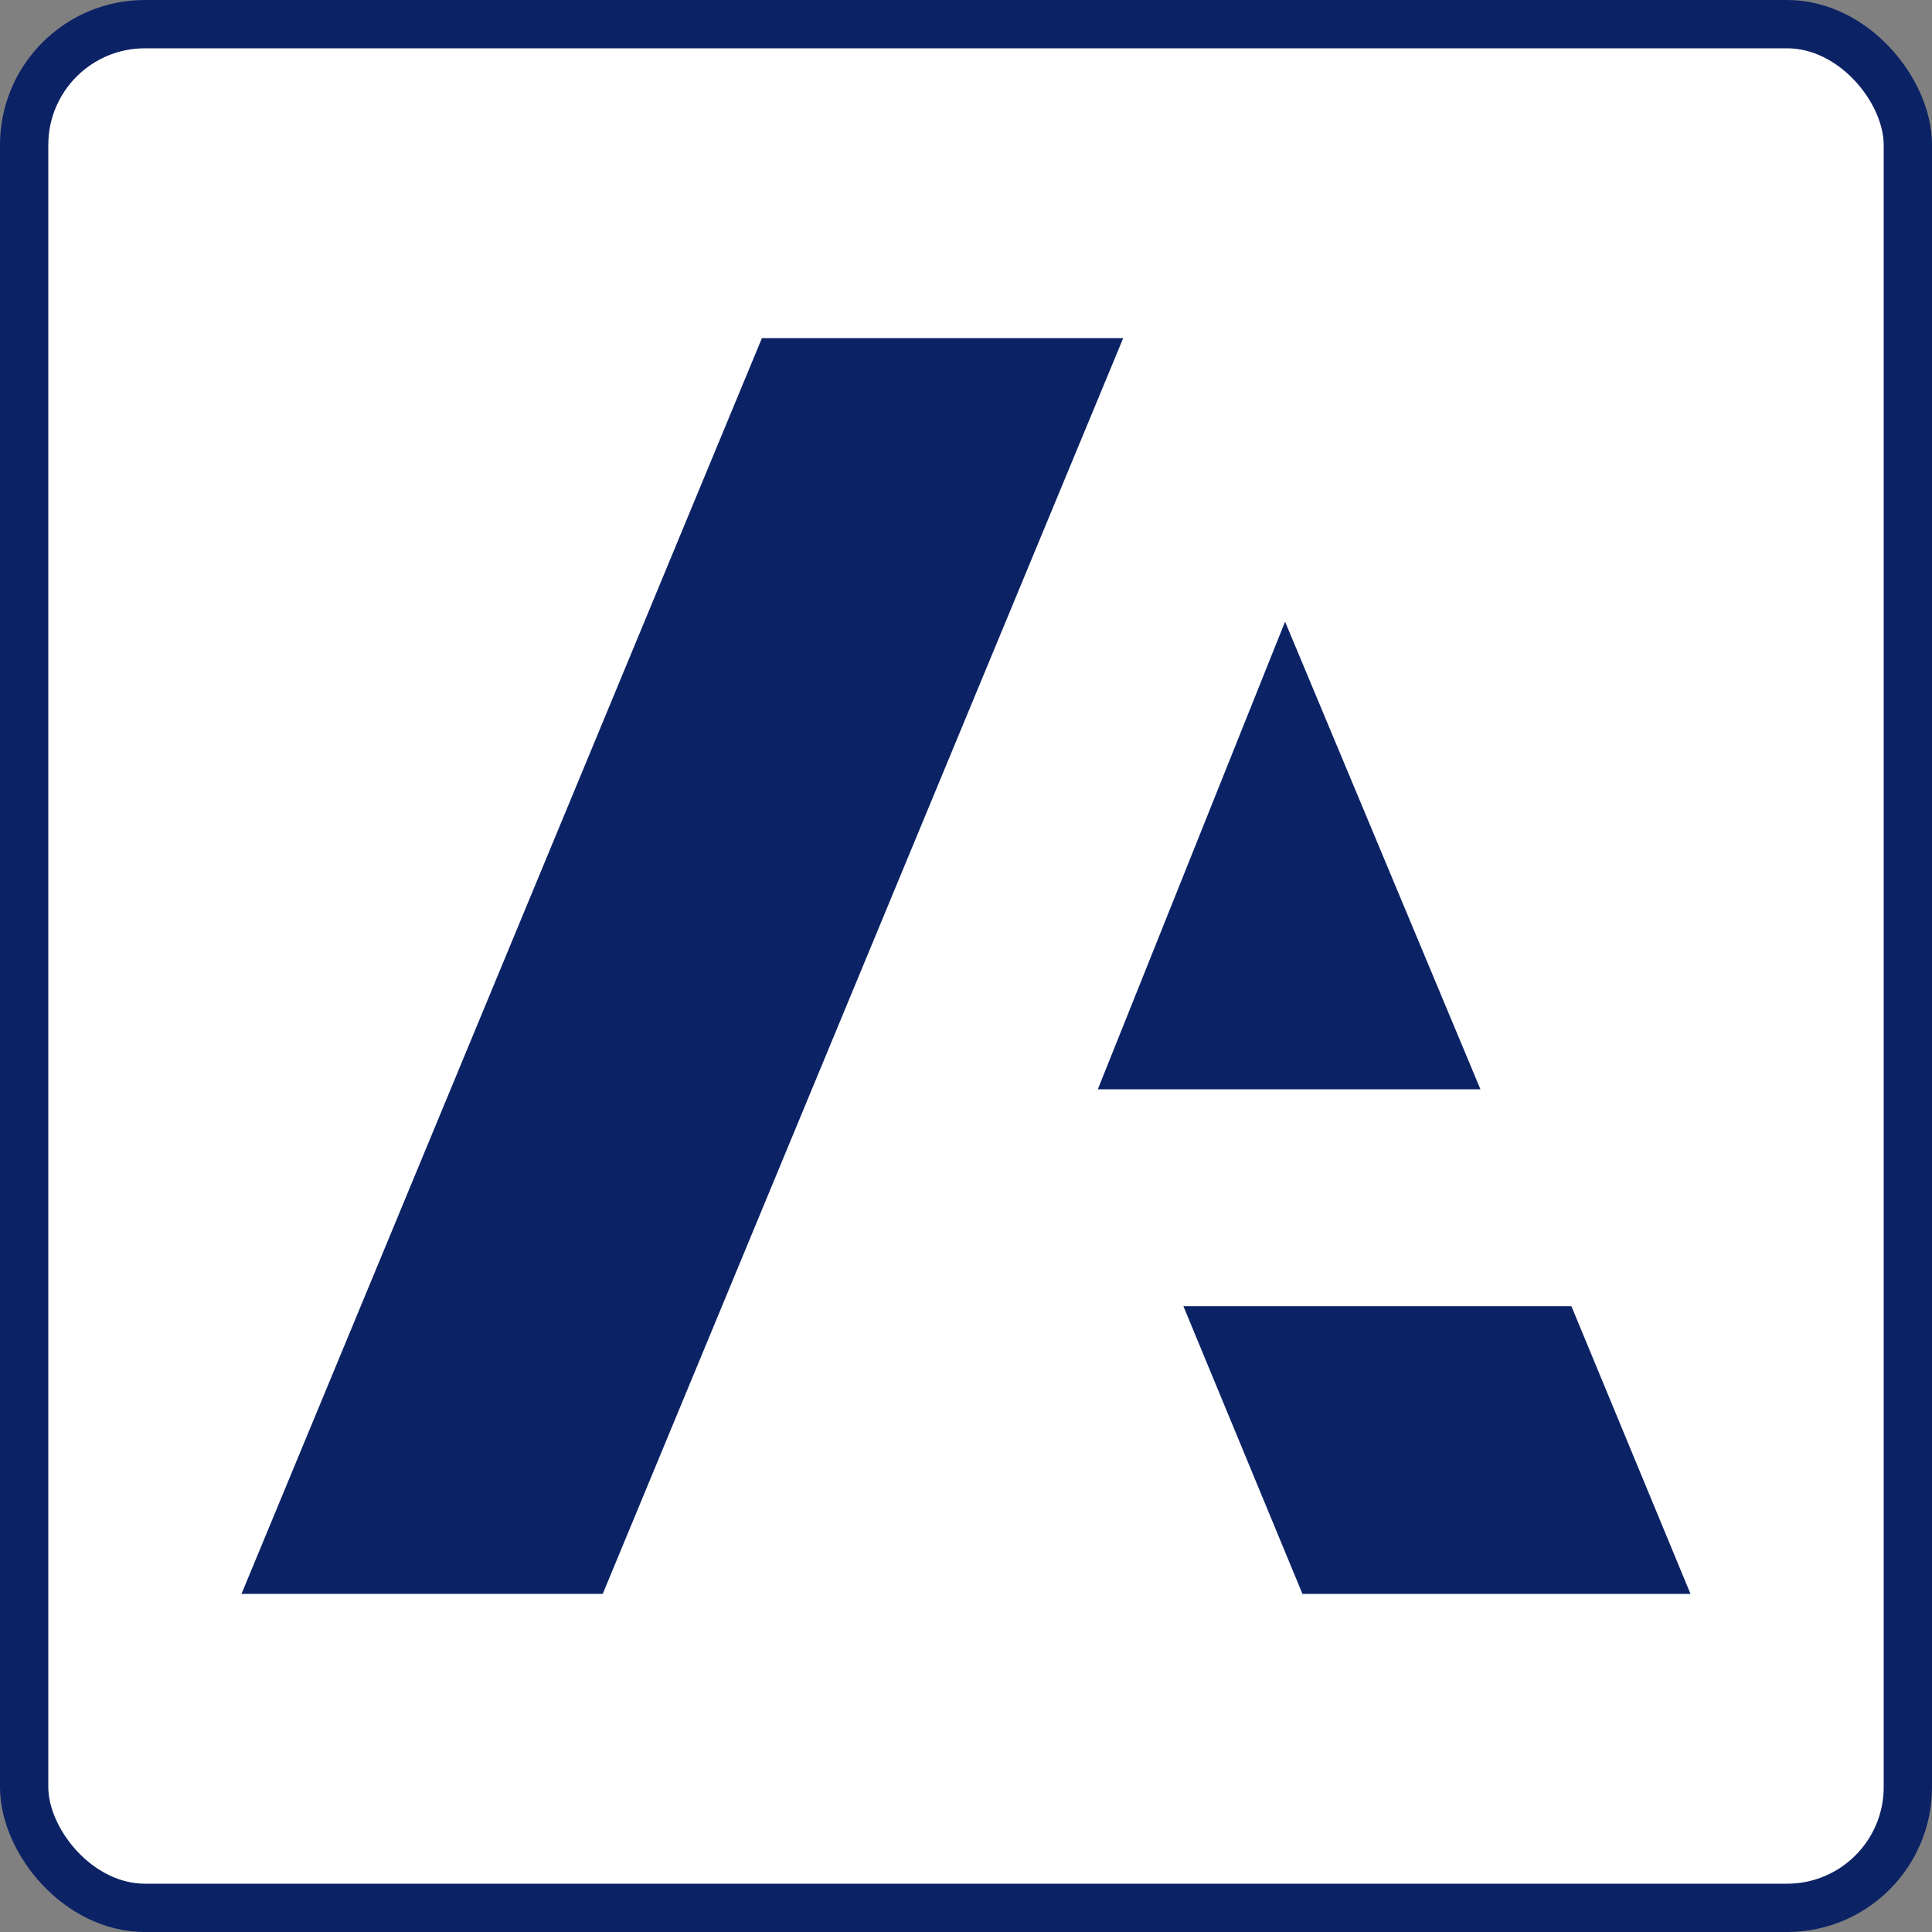 <?xml version="1.0" encoding="UTF-8"?>
<svg xmlns="http://www.w3.org/2000/svg" width="40" height="40" viewBox="0 0 40 40" fill="none">
  <rect x="0" y="0" width="40" height="40" fill="#808080" stroke="none"/>
  <rect x="0.5" y="0.5" width="39" height="39" rx="2.5" fill="white"></rect>
  <rect x="0.5" y="0.5" width="39" height="39" rx="2.5" stroke="#0B2265"></rect>
  <path d="M15.775 7L5 32.999H12.479L23.255 7H15.775ZM26.606 12.871L22.729 22.553H30.651L26.606 12.871ZM24.501 27.043L26.966 33H35L32.534 27.043H24.501Z" fill="#0B2265"></path>
</svg>
